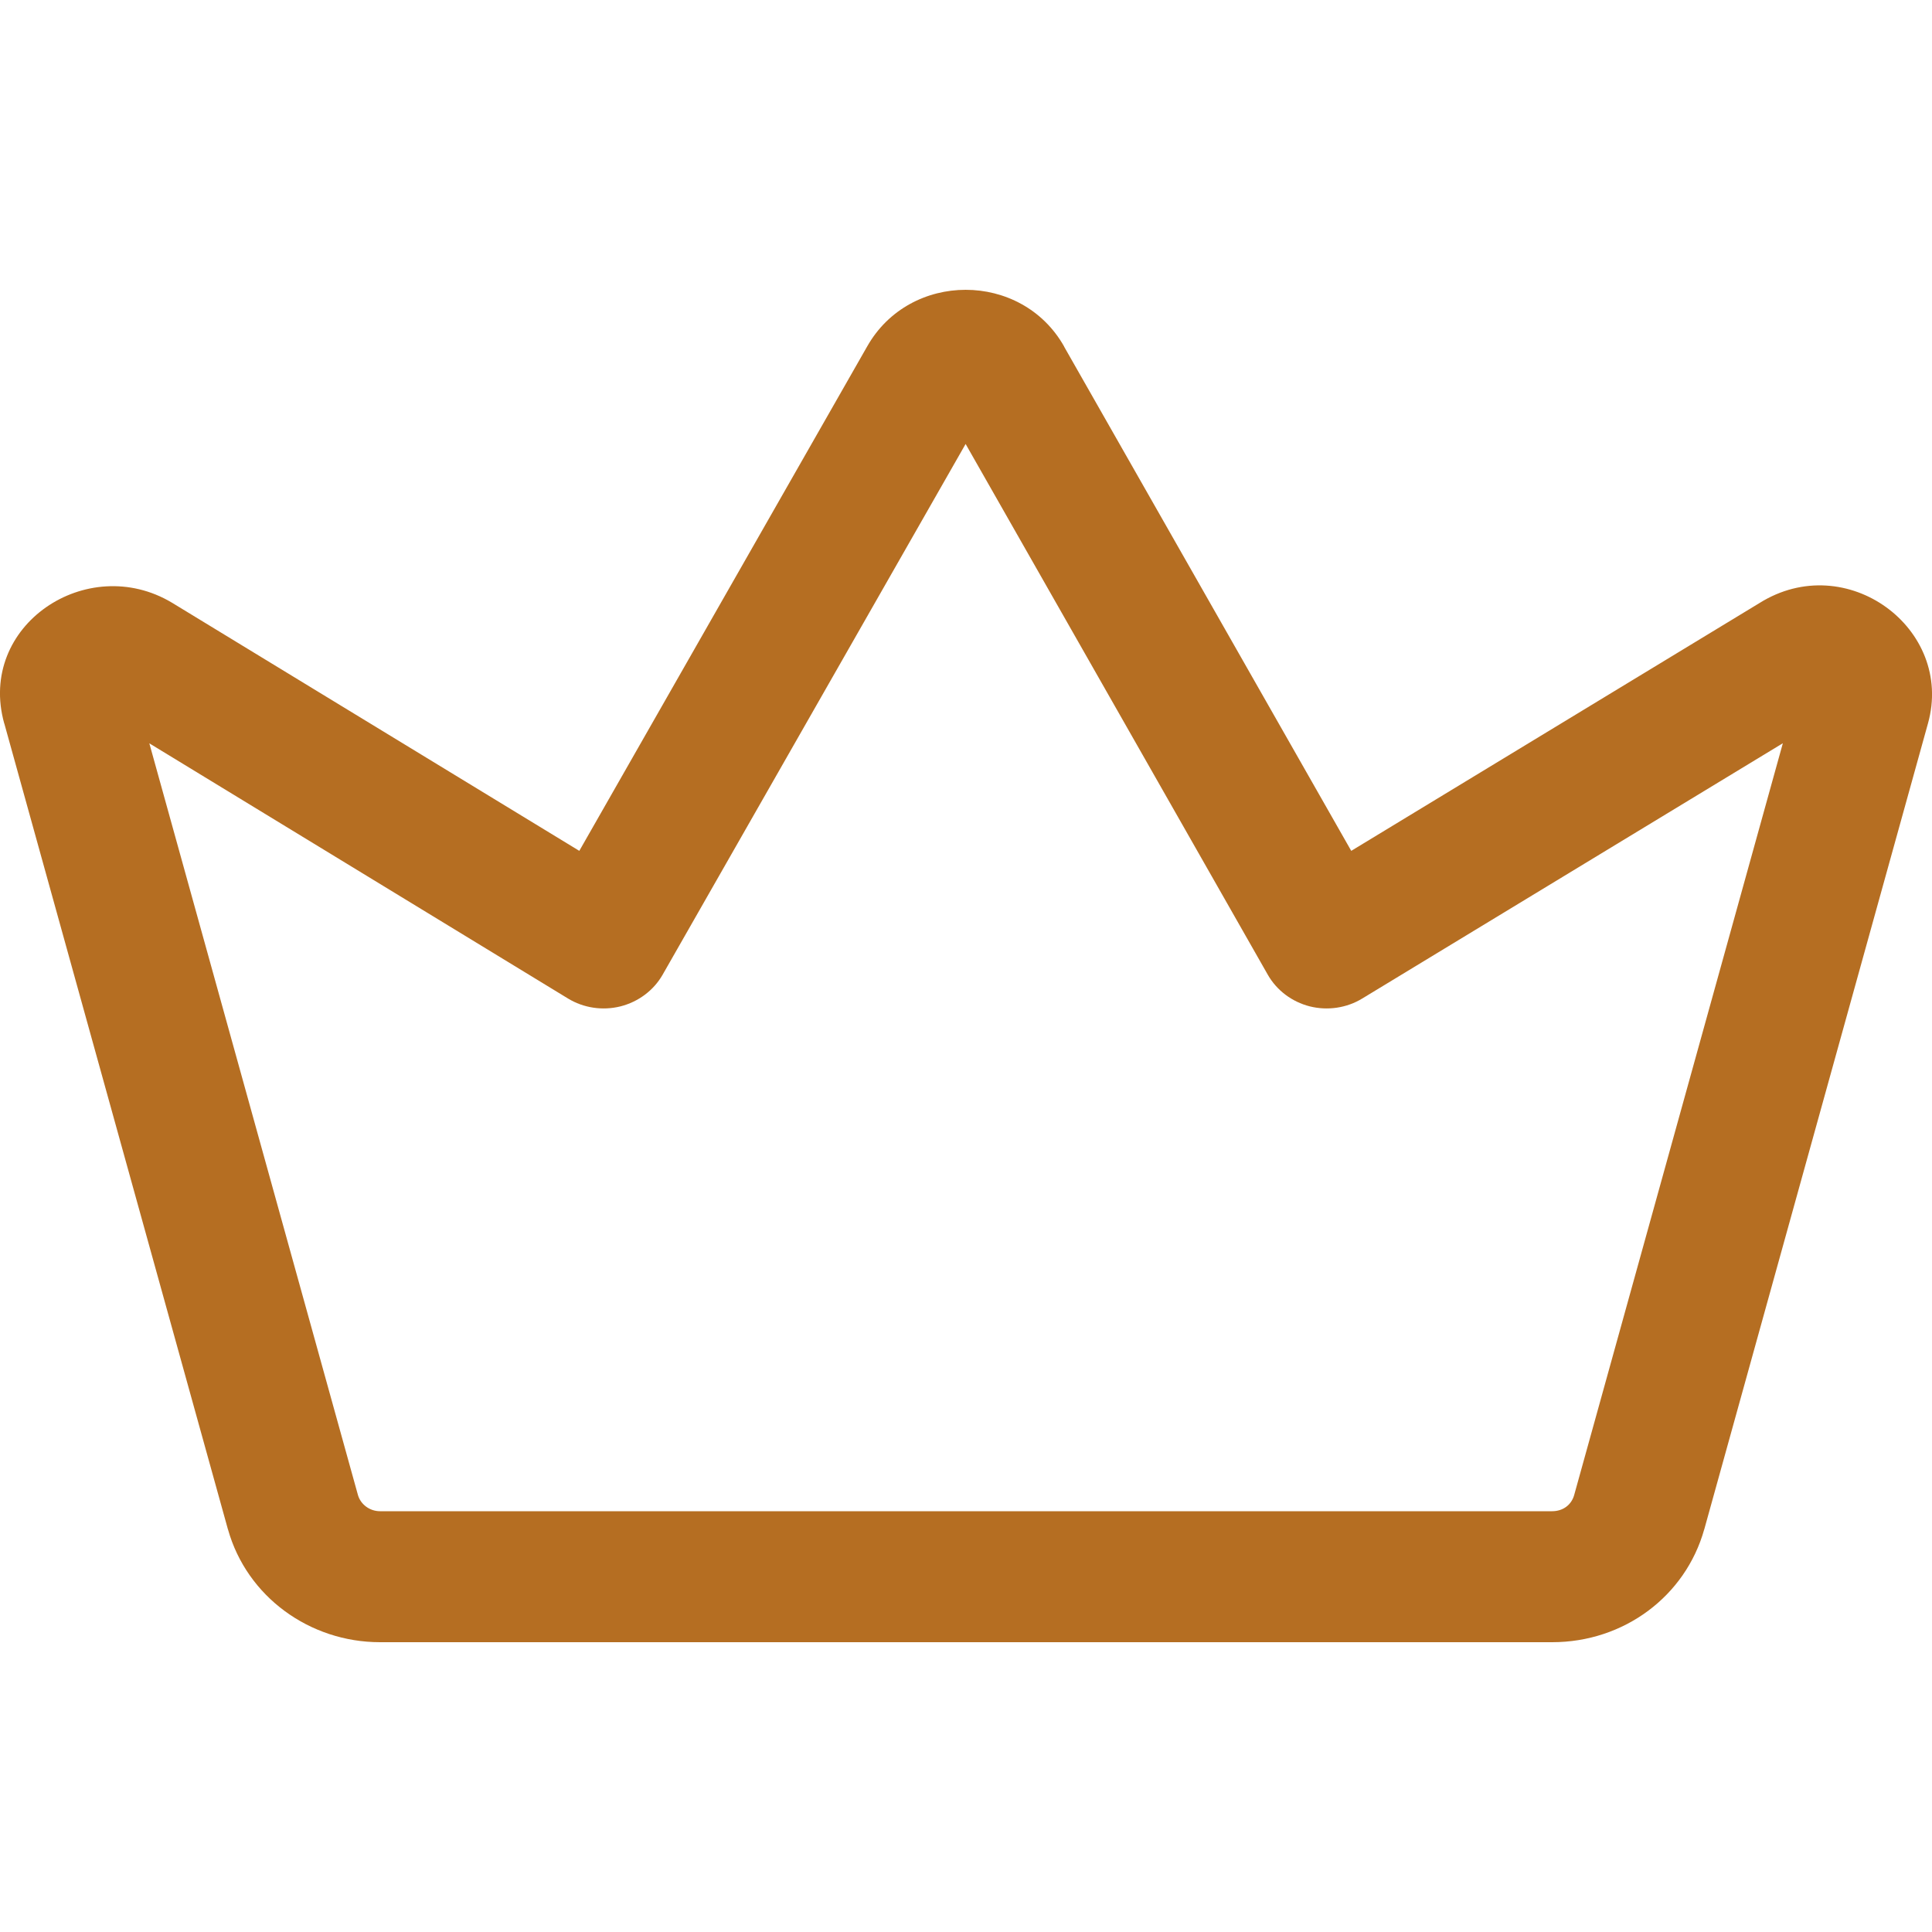 <svg width="20" height="20" viewBox="0 0 20 20" fill="none" xmlns="http://www.w3.org/2000/svg">
<path fill-rule="evenodd" clip-rule="evenodd" d="M11.016 3.589L13.988 8.808L18.212 6.244C19.113 5.678 20.233 6.507 19.958 7.49C19.957 7.49 19.958 7.49 19.958 7.49L17.643 15.83L17.642 15.832C17.448 16.524 16.811 17 16.068 17H3.934C3.205 17 2.555 16.528 2.36 15.832L2.359 15.83L0.045 7.491C0.044 7.491 0.044 7.491 0.044 7.49C-0.24 6.474 0.903 5.714 1.78 6.239L1.785 6.242L5.997 8.808L8.976 3.588C9.418 2.804 10.576 2.804 11.017 3.589L11.016 3.589ZM9.996 4.596L6.859 10.091C6.766 10.253 6.608 10.371 6.423 10.418C6.238 10.464 6.041 10.435 5.879 10.336L1.546 7.695L3.705 15.475C3.705 15.475 3.705 15.475 3.705 15.475C3.733 15.574 3.827 15.644 3.934 15.644H16.067C16.18 15.644 16.267 15.579 16.296 15.476C16.296 15.476 16.296 15.475 16.296 15.476L18.456 7.694L14.103 10.336C13.941 10.435 13.744 10.464 13.559 10.418C13.374 10.371 13.216 10.252 13.124 10.09L9.996 4.596Z" fill="#B56E22"/>
</svg>
